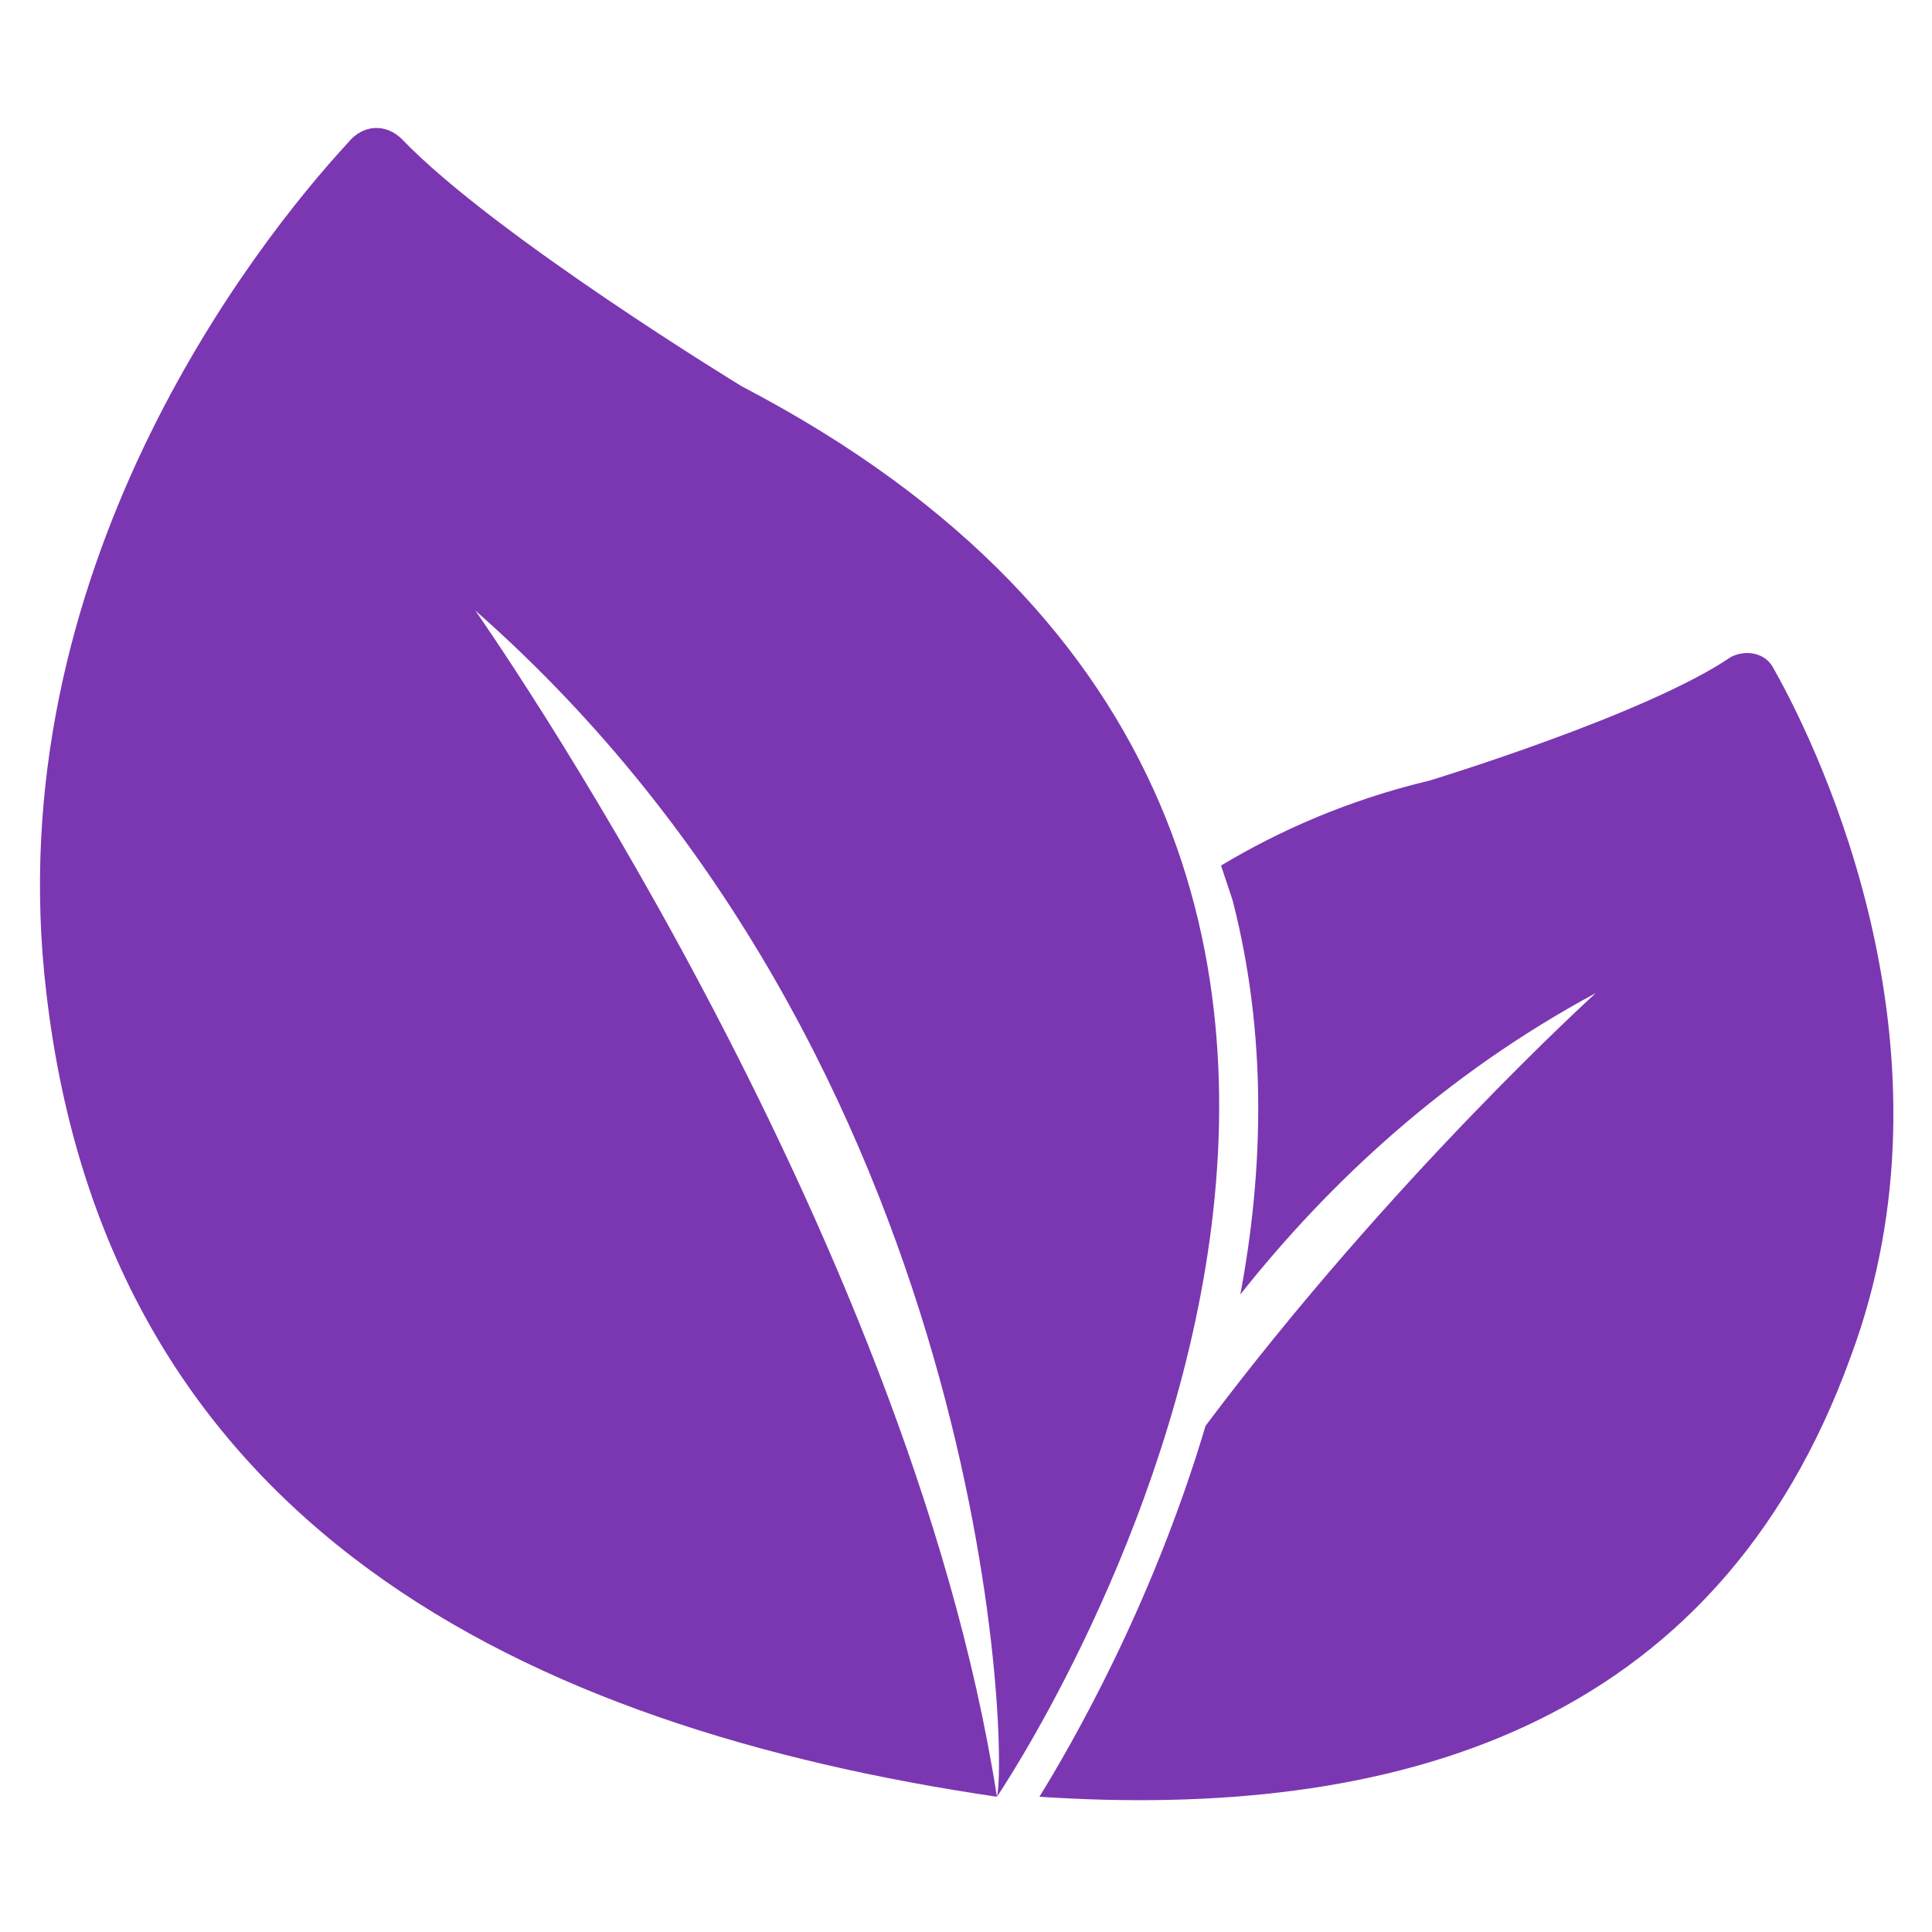 <svg xmlns="http://www.w3.org/2000/svg" xmlns:xlink="http://www.w3.org/1999/xlink" width="512" height="512" x="0" y="0" viewBox="0 0 50 50" style="enable-background:new 0 0 512 512" xml:space="preserve" class=""><g><path d="M45.9 17.3c-.2-.4-.7-.5-1.1-.3-2.2 1.5-7.8 3.2-7.8 3.2-2.1.5-3.9 1.3-5.4 2.2l.3.9c.9 3.5.8 7 .2 10.2 2.3-2.9 5.3-5.7 9.2-7.8 0 0-5.3 4.8-10.1 11.2-1.4 4.7-3.5 8.3-4.3 9.6 9.1.6 17.5-1.7 21-11.4 2.9-7.8-.7-15.5-2-17.8z" fill="#7b37b2" opacity="1" data-original="#000000" class=""></path><path d="M19.2 10s-6.4-3.9-8.8-6.4c-.4-.4-1-.4-1.4.1-2.4 2.6-9.1 11.1-7.8 22 1.6 13.8 12.4 19 24.6 20.8-2.3-14.8-13.5-30.7-13.5-30.7 13.3 11.7 13.8 29.5 13.5 30.7 0 0 16.6-24.4-6.6-36.5z" fill="#7b37b2" opacity="1" data-original="#000000" class=""></path></g></svg>